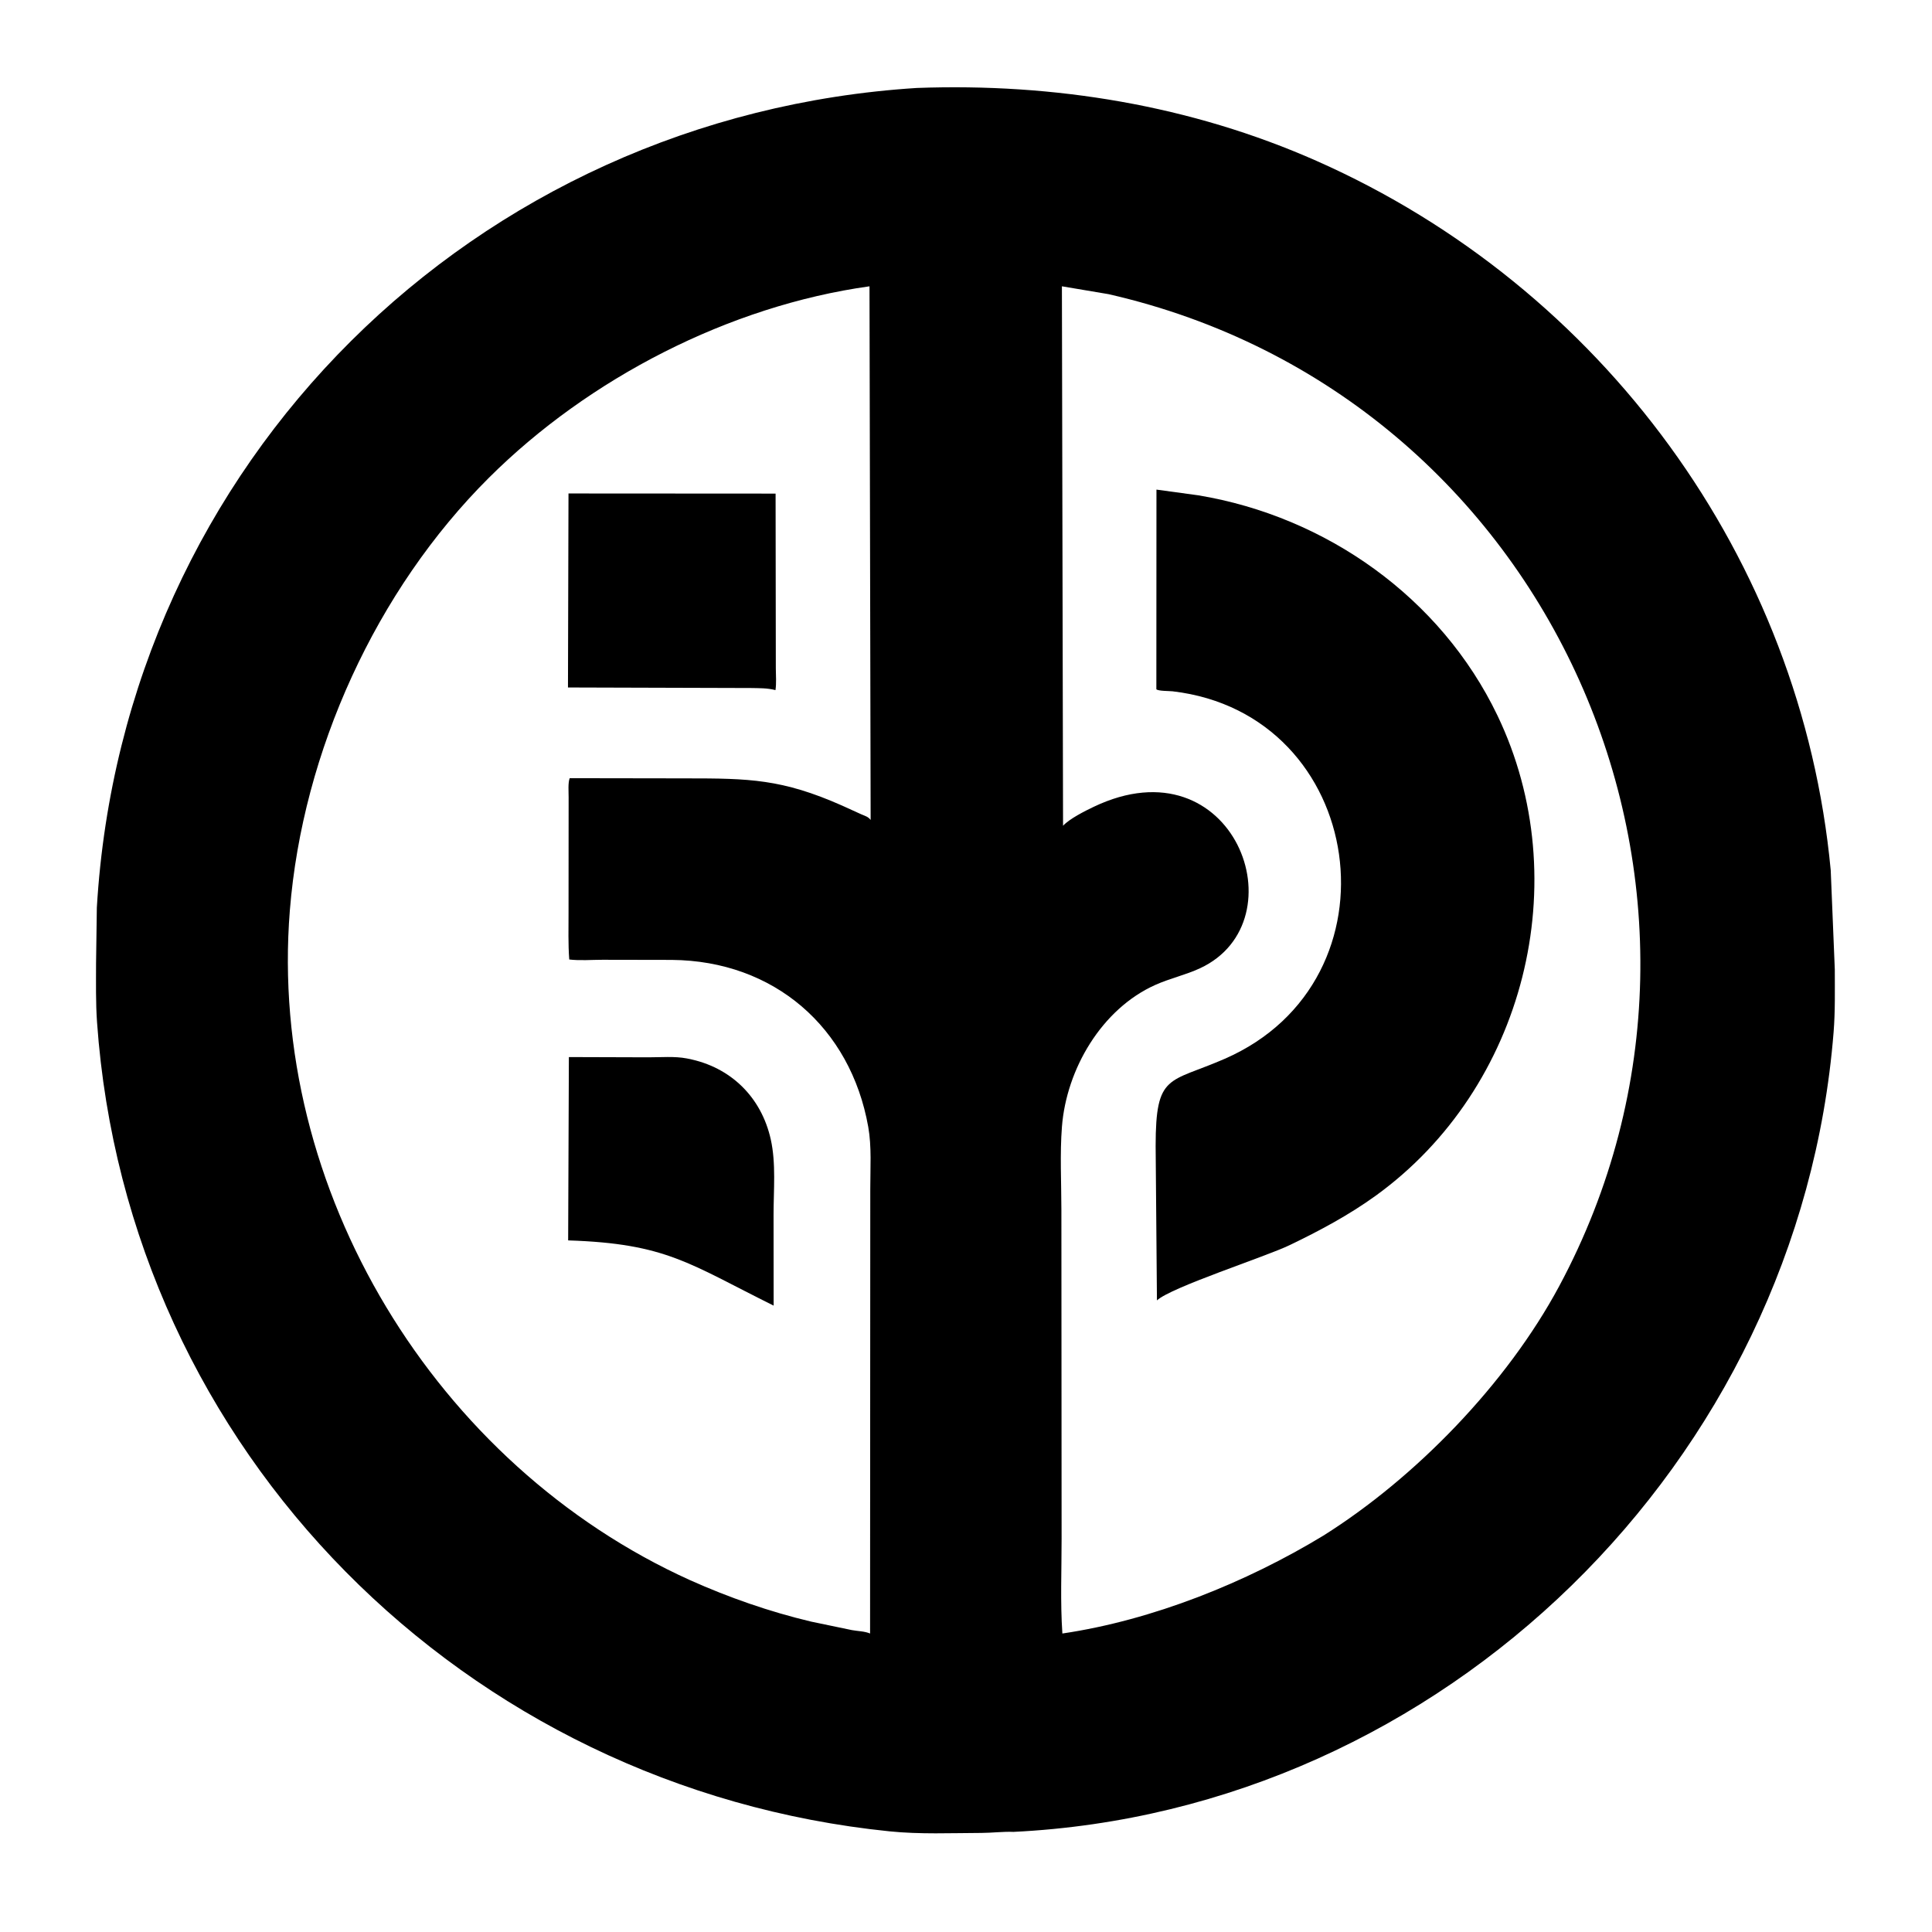 <?xml version="1.0" encoding="UTF-8"?>
<svg version="1.1" xmlns="http://www.w3.org/2000/svg" style="display: block;" viewBox="0 0 512 512">
<path transform="translate(0,0)" fill="rgb(0,0,0)" d="M 268.562 485.469 C 265.979 485.349 262.786 485.735 260.151 485.744 C 252.057 485.771 243.803 486.144 235.75 485.325 C 123.351 473.889 33.745 384.746 25.714 270.875 C 25.349 265.699 25.455 260.452 25.456 255.265 L 25.664 240.516 C 32.653 122.407 125.816 30.707 242.982 23.31 C 279.325 21.979 315.568 27.884 348.92 42.648 C 424.544 76.124 477.403 148.108 485.161 230.624 L 486.24 256.892 C 486.244 262.426 486.363 268.018 485.923 273.537 C 476.838 387.469 382.349 479.939 268.562 485.469 z M 230.425 75.875 C 193.217 81.055 156.009 100.286 129.59 126.589 C 99.67 156.376 80.188 199.156 76.814 241.25 C 70.879 315.299 115.448 388.28 182.859 418.753 C 193.235 423.389 203.874 427.108 214.94 429.739 L 225.76 431.993 C 227.316 432.282 229.128 432.279 230.579 432.896 L 230.633 314.966 C 230.628 309.642 231.028 303.893 230.096 298.646 C 225.417 272.282 205.122 254.615 178.044 254.385 L 159.651 254.352 C 156.814 254.35 153.656 254.615 150.857 254.275 C 150.545 250.183 150.673 246.023 150.67 241.92 L 150.692 211.25 C 150.7 209.859 150.489 207.486 150.973 206.228 L 181.801 206.276 C 198.525 206.28 207.234 206.422 223.172 213.491 L 228.252 215.801 C 229.253 216.24 230.045 216.398 230.728 217.293 L 230.425 75.875 z M 281.416 75.872 L 281.719 218.832 C 283.474 216.95 287.507 214.931 289.791 213.838 C 327.011 196.033 344.852 244.132 318.022 256.599 C 314.204 258.372 310.025 259.288 306.182 261.007 C 291.959 267.368 282.61 283.328 281.423 298.611 C 280.861 305.835 281.275 313.338 281.279 320.596 L 281.335 407.779 C 281.34 416.101 280.97 424.602 281.54 432.896 C 305.466 429.365 330.243 419.379 350.721 406.946 C 375.179 391.567 399.332 366.686 413.185 340.875 C 469.126 236.65 411.418 104.794 293.763 77.954 L 281.416 75.872 z"/>
<path transform="translate(0,0)" fill="rgb(0,0,0)" d="M 341.725 329.992 C 335.576 332.976 310.275 341.154 306.602 344.621 L 306.256 303.669 C 306.273 284.396 309.709 287.069 324.544 280.605 C 372.323 259.786 362.164 189.225 310.766 183.205 C 309.931 183.107 306.907 183.159 306.446 182.66 L 306.474 129.75 L 317.56 131.264 C 351.434 136.892 381.833 158.353 396.826 189.582 C 417.919 233.518 404.011 288.347 364.608 316.852 C 357.488 322.003 349.636 326.2 341.725 329.992 z"/>
<path transform="translate(0,0)" fill="rgb(0,0,0)" d="M 205.509 182.887 C 203.329 182.316 201.146 182.378 199.078 182.333 L 150.518 182.188 L 150.658 130.775 L 205.539 130.808 L 205.601 177.151 C 205.613 179.023 205.784 181.042 205.509 182.887 z"/>
<path transform="translate(0,0)" fill="rgb(0,0,0)" d="M 205.024 346.005 C 182.561 334.867 176.608 329.558 150.566 328.718 L 150.758 280.134 L 171.843 280.2 C 175.1 280.203 178.791 279.881 181.986 280.492 L 182.394 280.575 C 193.643 282.788 201.762 290.737 204.265 301.966 C 205.678 308.306 205.003 315.414 205.002 321.899 L 205.024 346.005 z"/>
</svg>
